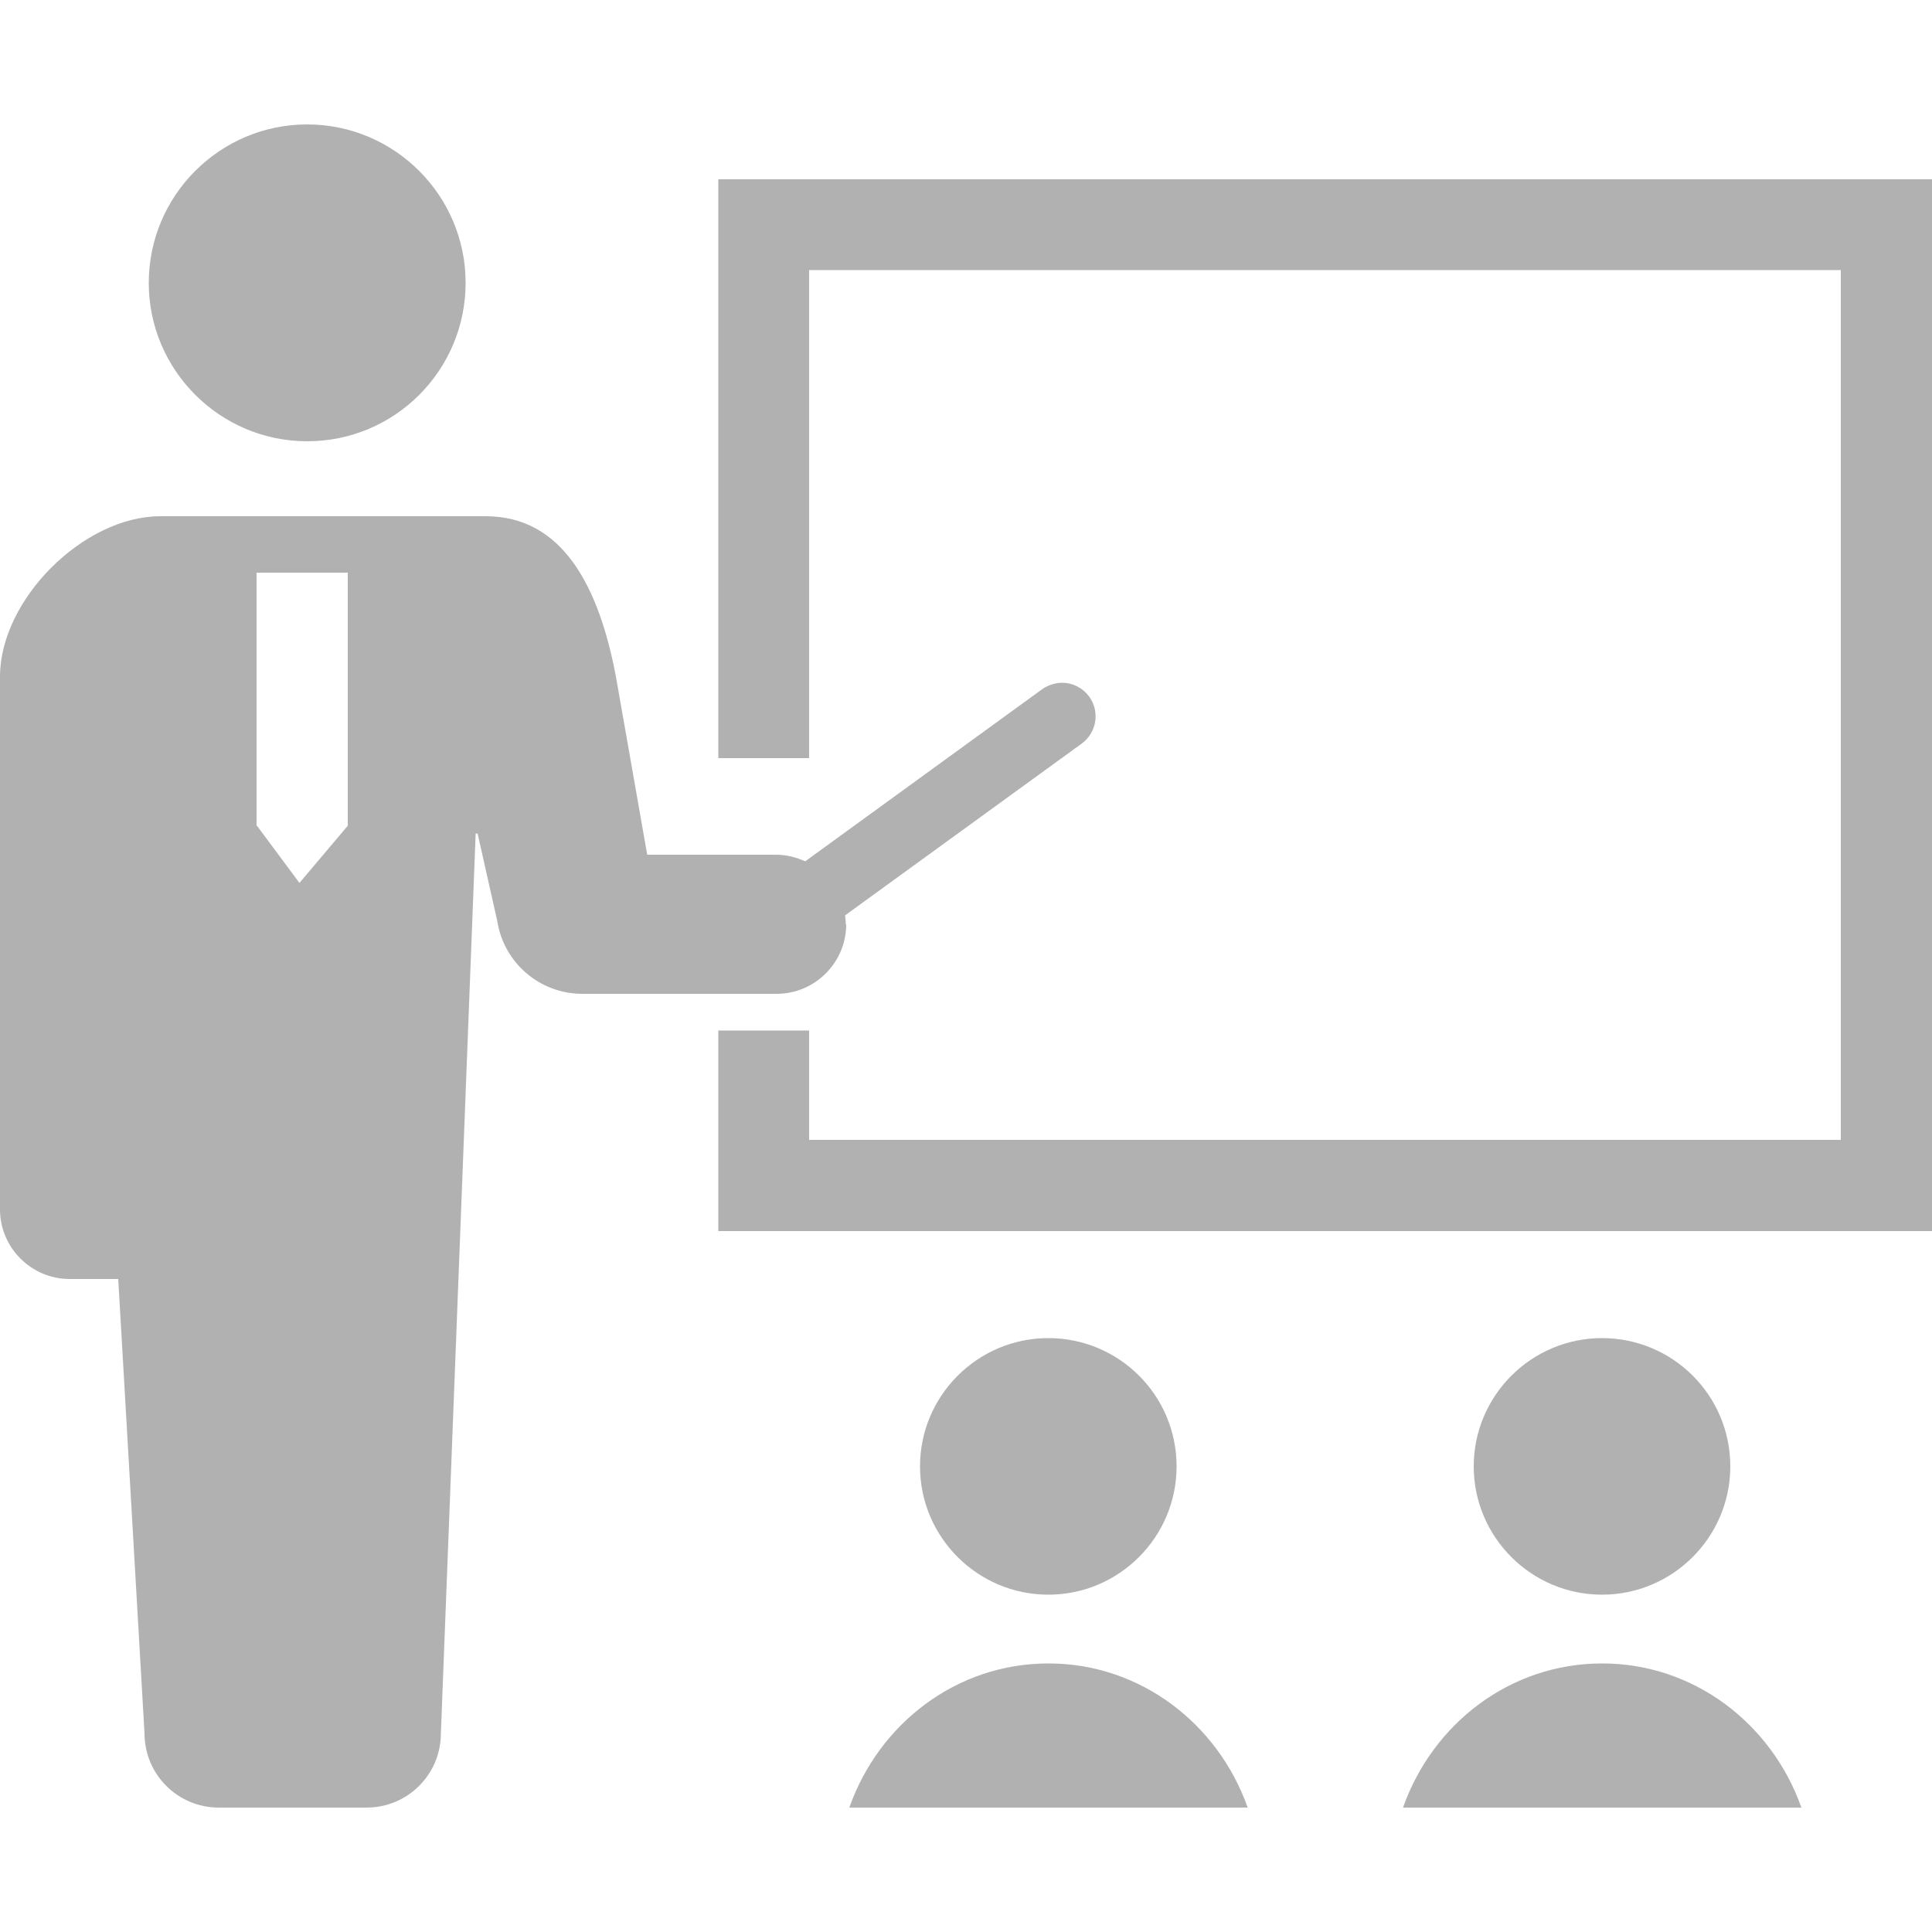 <?xml version="1.0" encoding="UTF-8"?><svg id="_レイヤー_2" xmlns="http://www.w3.org/2000/svg" width="50" height="50" viewBox="0 0 50 50"><defs><style>.cls-1{fill:#b1b1b1;}.cls-2{fill:none;}</style></defs><g id="_内容"><path class="cls-1" d="M7.95,11.42c2.27,0,4.1-1.84,4.1-4.1s-1.84-4.1-4.1-4.1-4.1,1.84-4.1,4.1c0,2.26,1.84,4.1,4.1,4.1Z"/><path class="cls-1" d="M21.89,23.93c0-.08-.01-.16-.02-.24l6.13-4.45c.38-.28.47-.82.19-1.21-.16-.22-.42-.36-.7-.36-.18,0-.36.06-.51.16l-6.14,4.46c-.23-.1-.48-.17-.75-.17h-3.34l-.81-4.61c-.44-2.33-1.38-4.15-3.37-4.15H4.15c-1.99,0-4.15,2.16-4.15,4.15v13.79c0,.99.81,1.8,1.8,1.8h1.26l.68,11.76c0,1.06.86,1.92,1.92,1.92h3.83c1.06,0,1.92-.86,1.92-1.92l.9-23.29h.05l.51,2.27c.17,1.08,1.1,1.88,2.2,1.88h5.03c.99,0,1.8-.81,1.8-1.8ZM6.64,21.37v-6.55h2.36v6.55l-1.25,1.48-1.1-1.48Z"/><polygon class="cls-1" points="18.59 4.64 18.59 19.62 20.94 19.62 20.94 6.99 47.64 6.99 47.64 29.5 20.94 29.5 20.94 26.67 18.59 26.67 18.59 31.86 50 31.86 50 4.64 18.59 4.64"/><path class="cls-1" d="M30.45,37.95c0-1.84-1.49-3.32-3.32-3.32s-3.32,1.49-3.32,3.32,1.49,3.32,3.32,3.32,3.32-1.49,3.32-3.32Z"/><path class="cls-1" d="M27.13,43.05c-2.37,0-4.38,1.55-5.15,3.73h10.31c-.77-2.18-2.79-3.73-5.15-3.73Z"/><path class="cls-1" d="M44.78,37.95c0-1.84-1.49-3.32-3.32-3.32s-3.32,1.49-3.32,3.32,1.49,3.32,3.32,3.32,3.32-1.49,3.32-3.32Z"/><path class="cls-1" d="M41.46,43.05c-2.37,0-4.38,1.55-5.15,3.73h10.31c-.77-2.18-2.79-3.73-5.15-3.73Z"/><rect class="cls-2" width="50" height="50"/></g></svg>